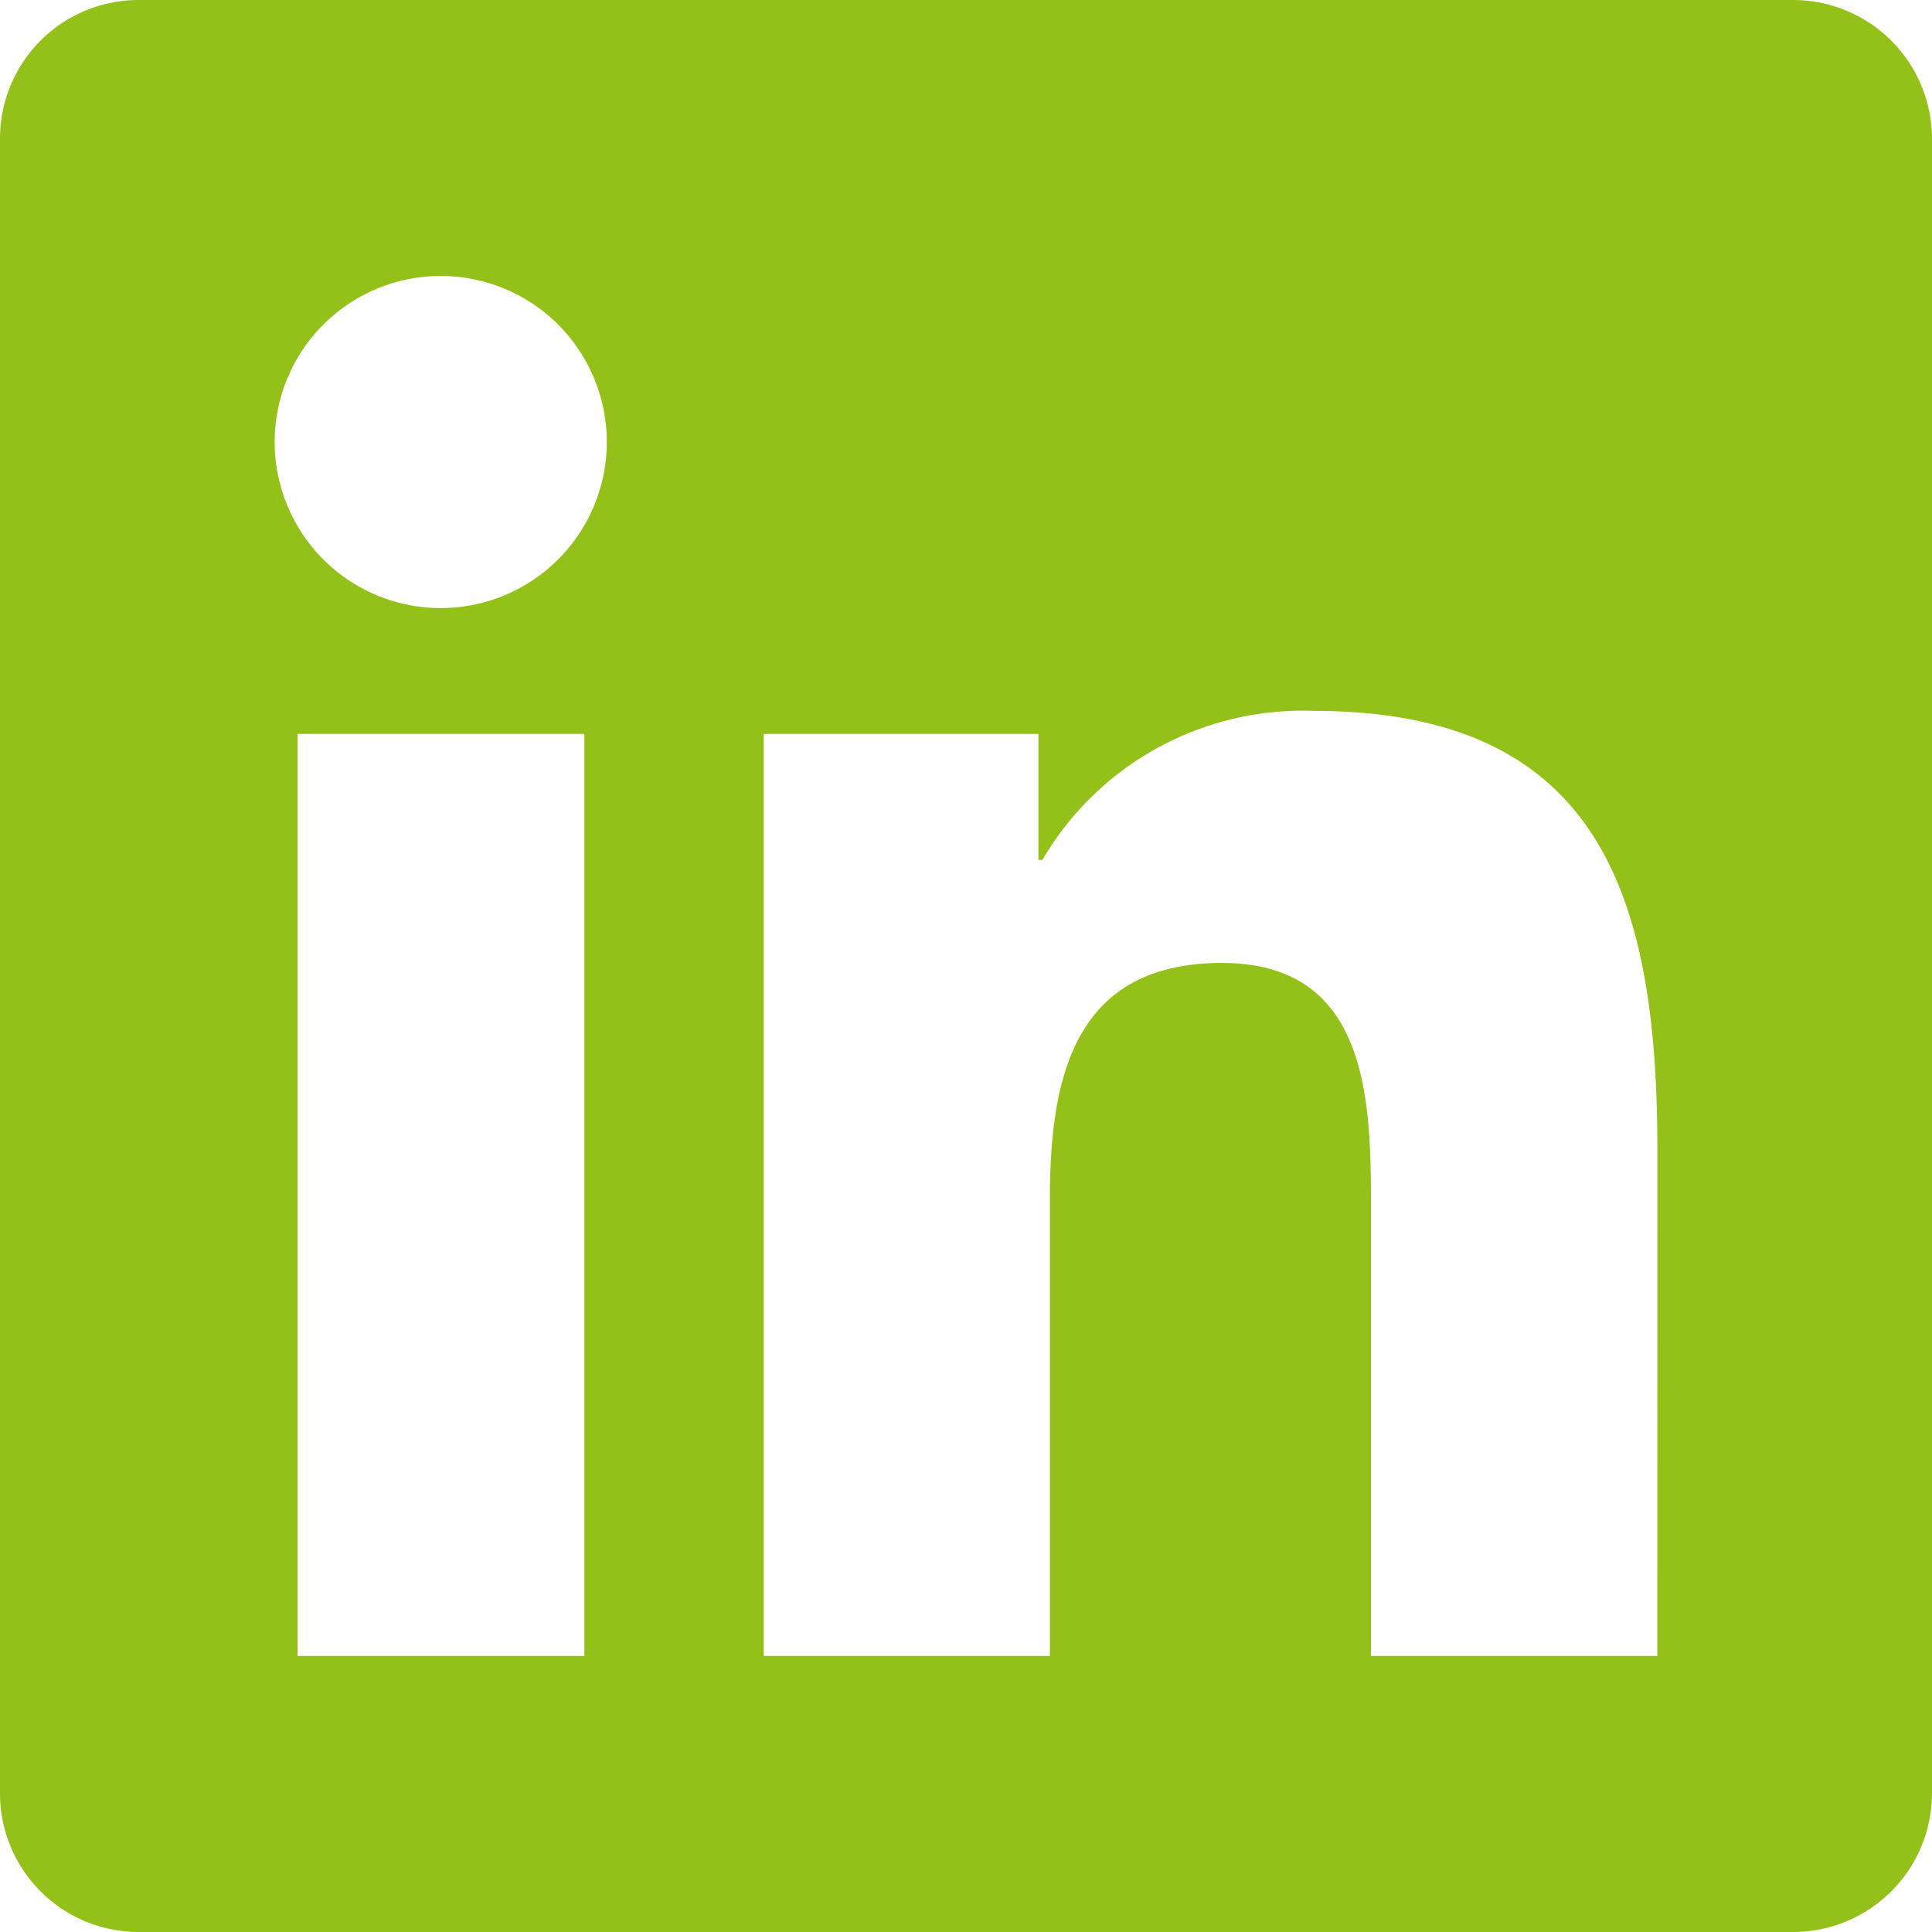 <svg xmlns="http://www.w3.org/2000/svg" width="27.226" height="27.226" viewBox="0 0 27.226 27.226">
  <path id="Icon_awesome-linkedin" data-name="Icon awesome-linkedin" d="M25.281,2.25H1.939A1.953,1.953,0,0,0,0,4.213v23.3a1.953,1.953,0,0,0,1.939,1.963H25.281a1.958,1.958,0,0,0,1.945-1.963V4.213A1.958,1.958,0,0,0,25.281,2.25ZM8.229,25.586H4.193V12.593H8.235V25.586ZM6.211,10.819a2.34,2.34,0,1,1,2.34-2.34,2.341,2.341,0,0,1-2.34,2.34ZM23.355,25.586H19.32v-6.32c0-1.507-.03-3.446-2.1-3.446-2.1,0-2.425,1.641-2.425,3.336v6.43H10.763V12.593h3.871v1.775h.055a4.25,4.25,0,0,1,3.823-2.1c4.084,0,4.844,2.692,4.844,6.193Z" transform="translate(0 -2.25)" fill="#94c01a"/>
</svg>
